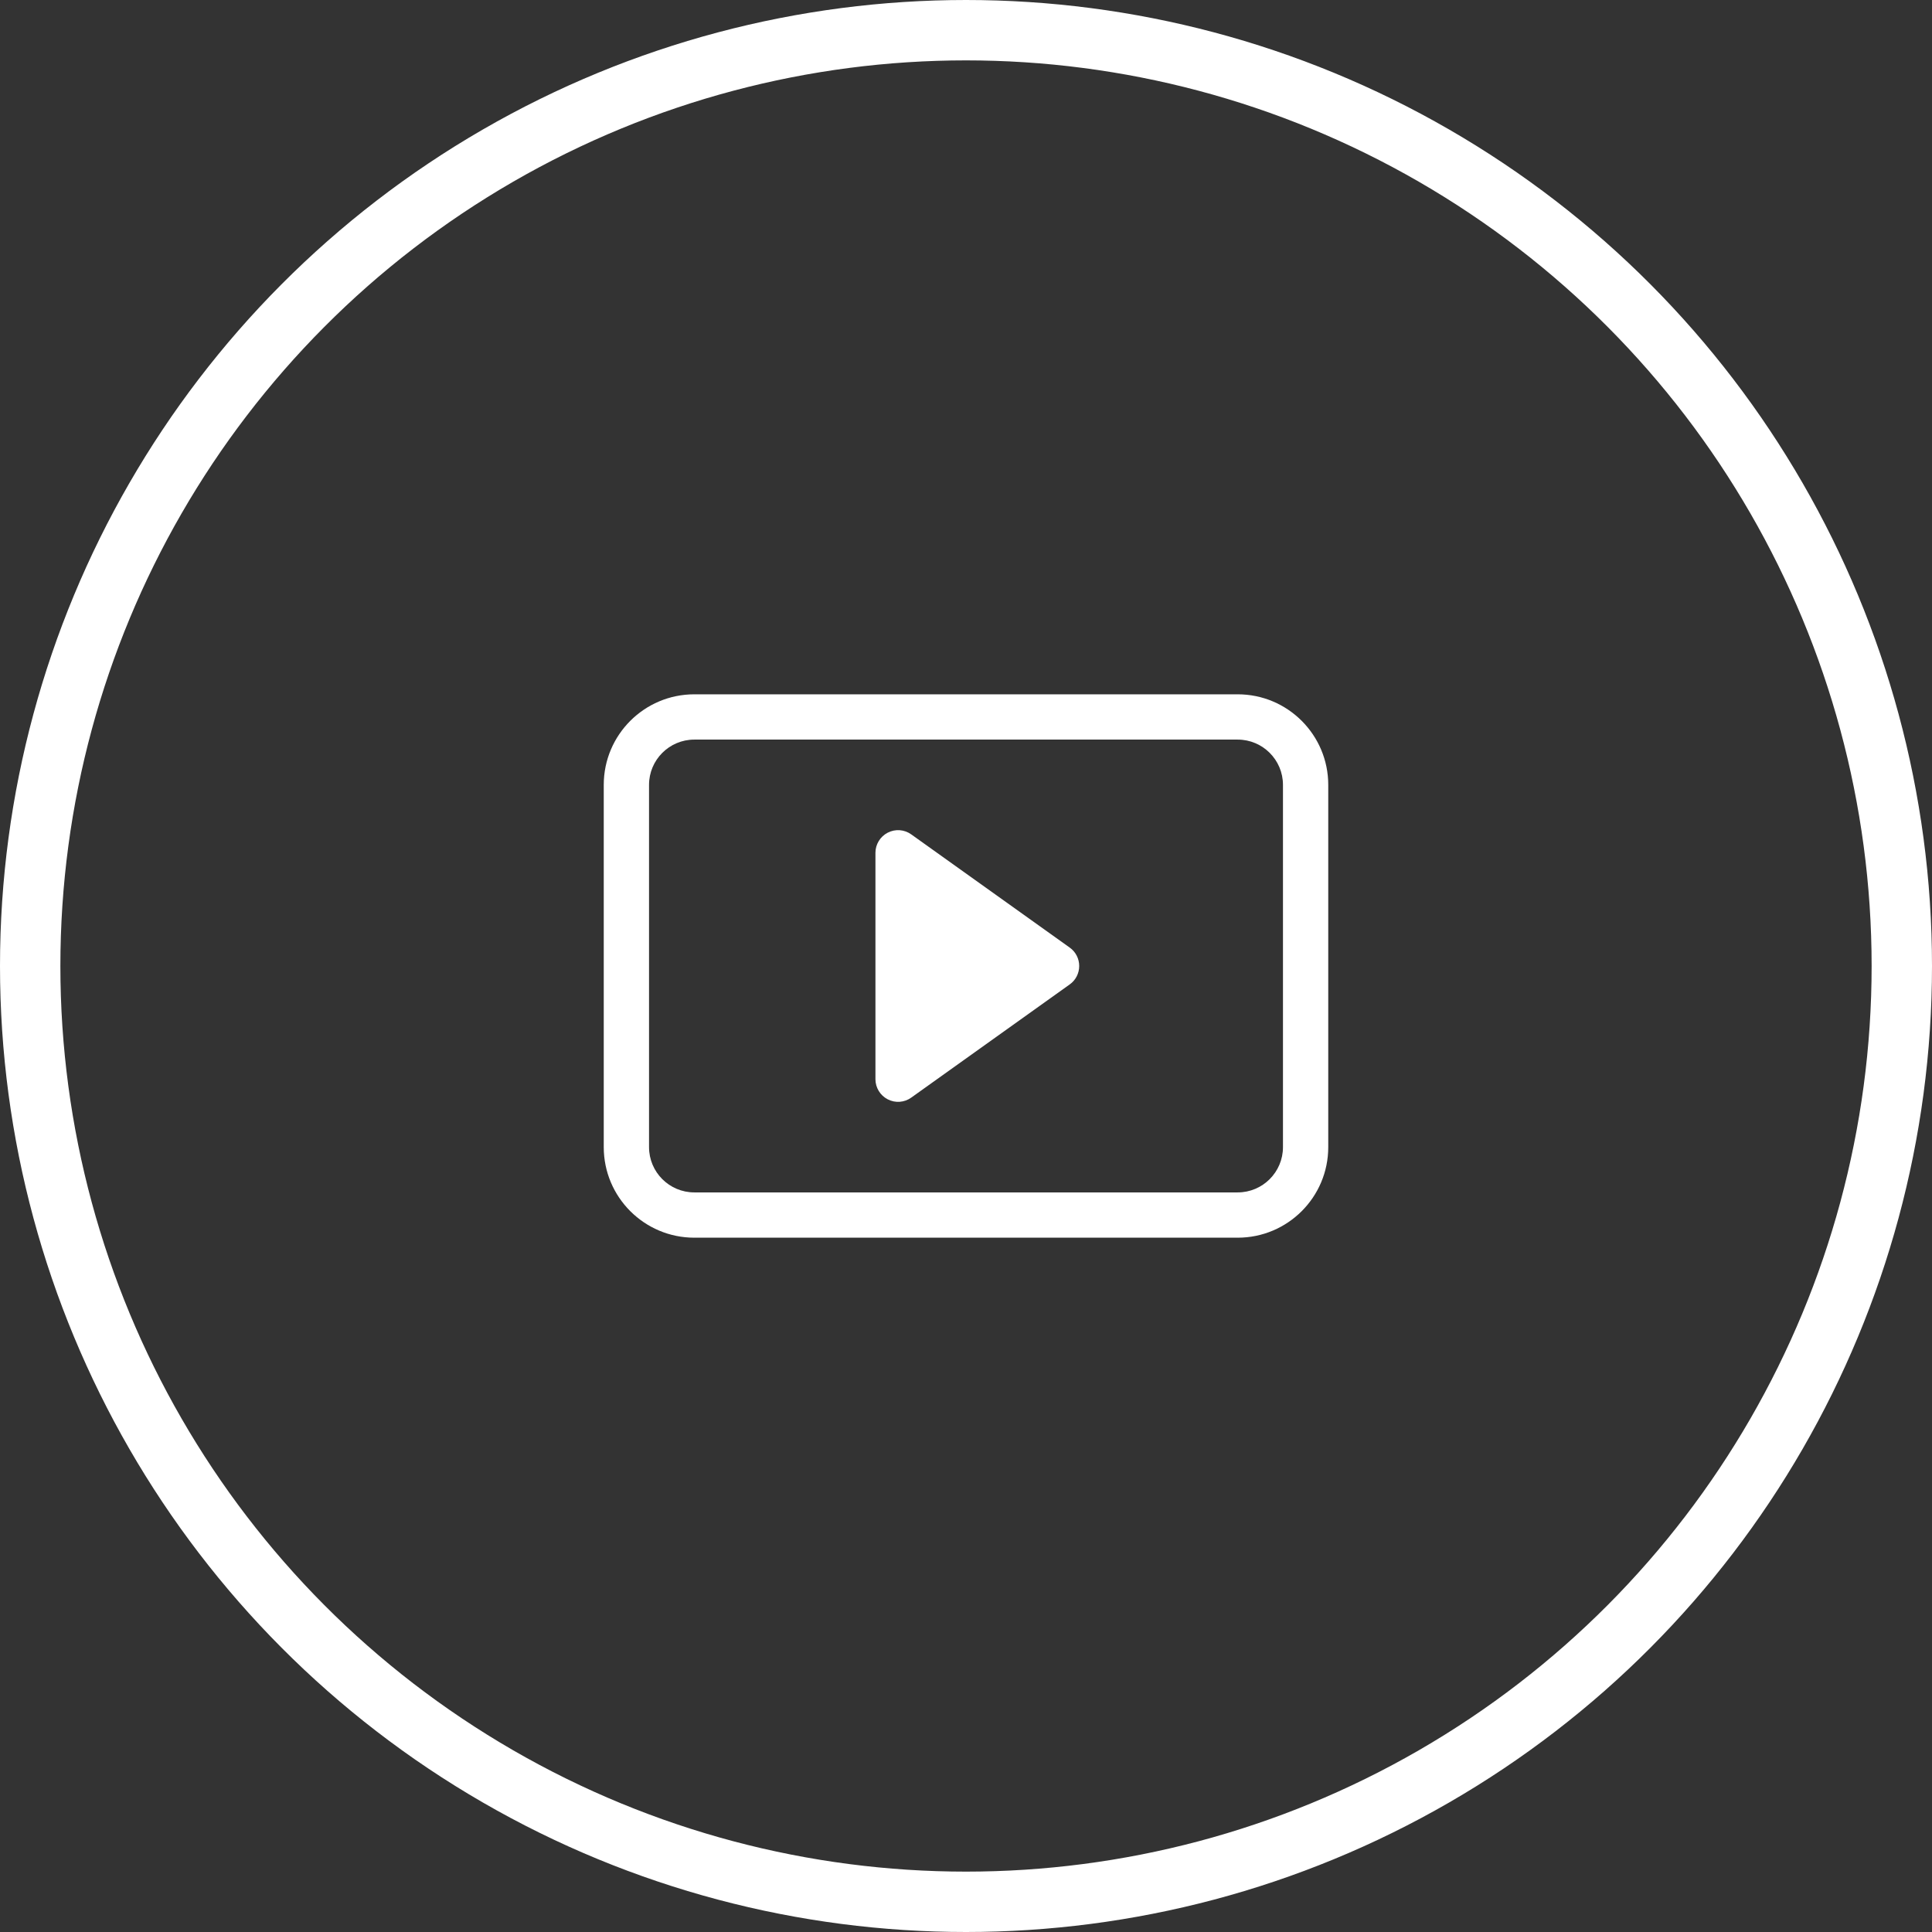 <?xml version="1.0" encoding="UTF-8"?> <svg xmlns="http://www.w3.org/2000/svg" width="32" height="32" viewBox="0 0 32 32" fill="none"><rect x="0" y="0" width="32" height="32" fill="#333333" stroke="none"/><path d="M15.093 13.82C14.979 13.738 14.828 13.727 14.703 13.792C14.579 13.856 14.5 13.985 14.5 14.125V17.875C14.5 18.015 14.579 18.144 14.703 18.208C14.828 18.273 14.979 18.262 15.093 18.18L17.718 16.305C17.817 16.235 17.875 16.121 17.875 16C17.875 15.879 17.817 15.765 17.718 15.695L15.093 13.82Z" fill="white"></path><path d="M10 13C10 12.172 10.672 11.5 11.5 11.5H20.5C21.328 11.5 22 12.172 22 13V19C22 19.828 21.328 20.5 20.5 20.5H11.5C10.672 20.5 10 19.828 10 19V13ZM21.25 13C21.25 12.586 20.914 12.25 20.5 12.25H11.5C11.086 12.25 10.75 12.586 10.75 13V19C10.75 19.414 11.086 19.75 11.5 19.75H20.5C20.914 19.75 21.25 19.414 21.25 19V13Z" fill="white"></path><circle cx="16" cy="16" r="15.5" stroke="white"></circle></svg> 